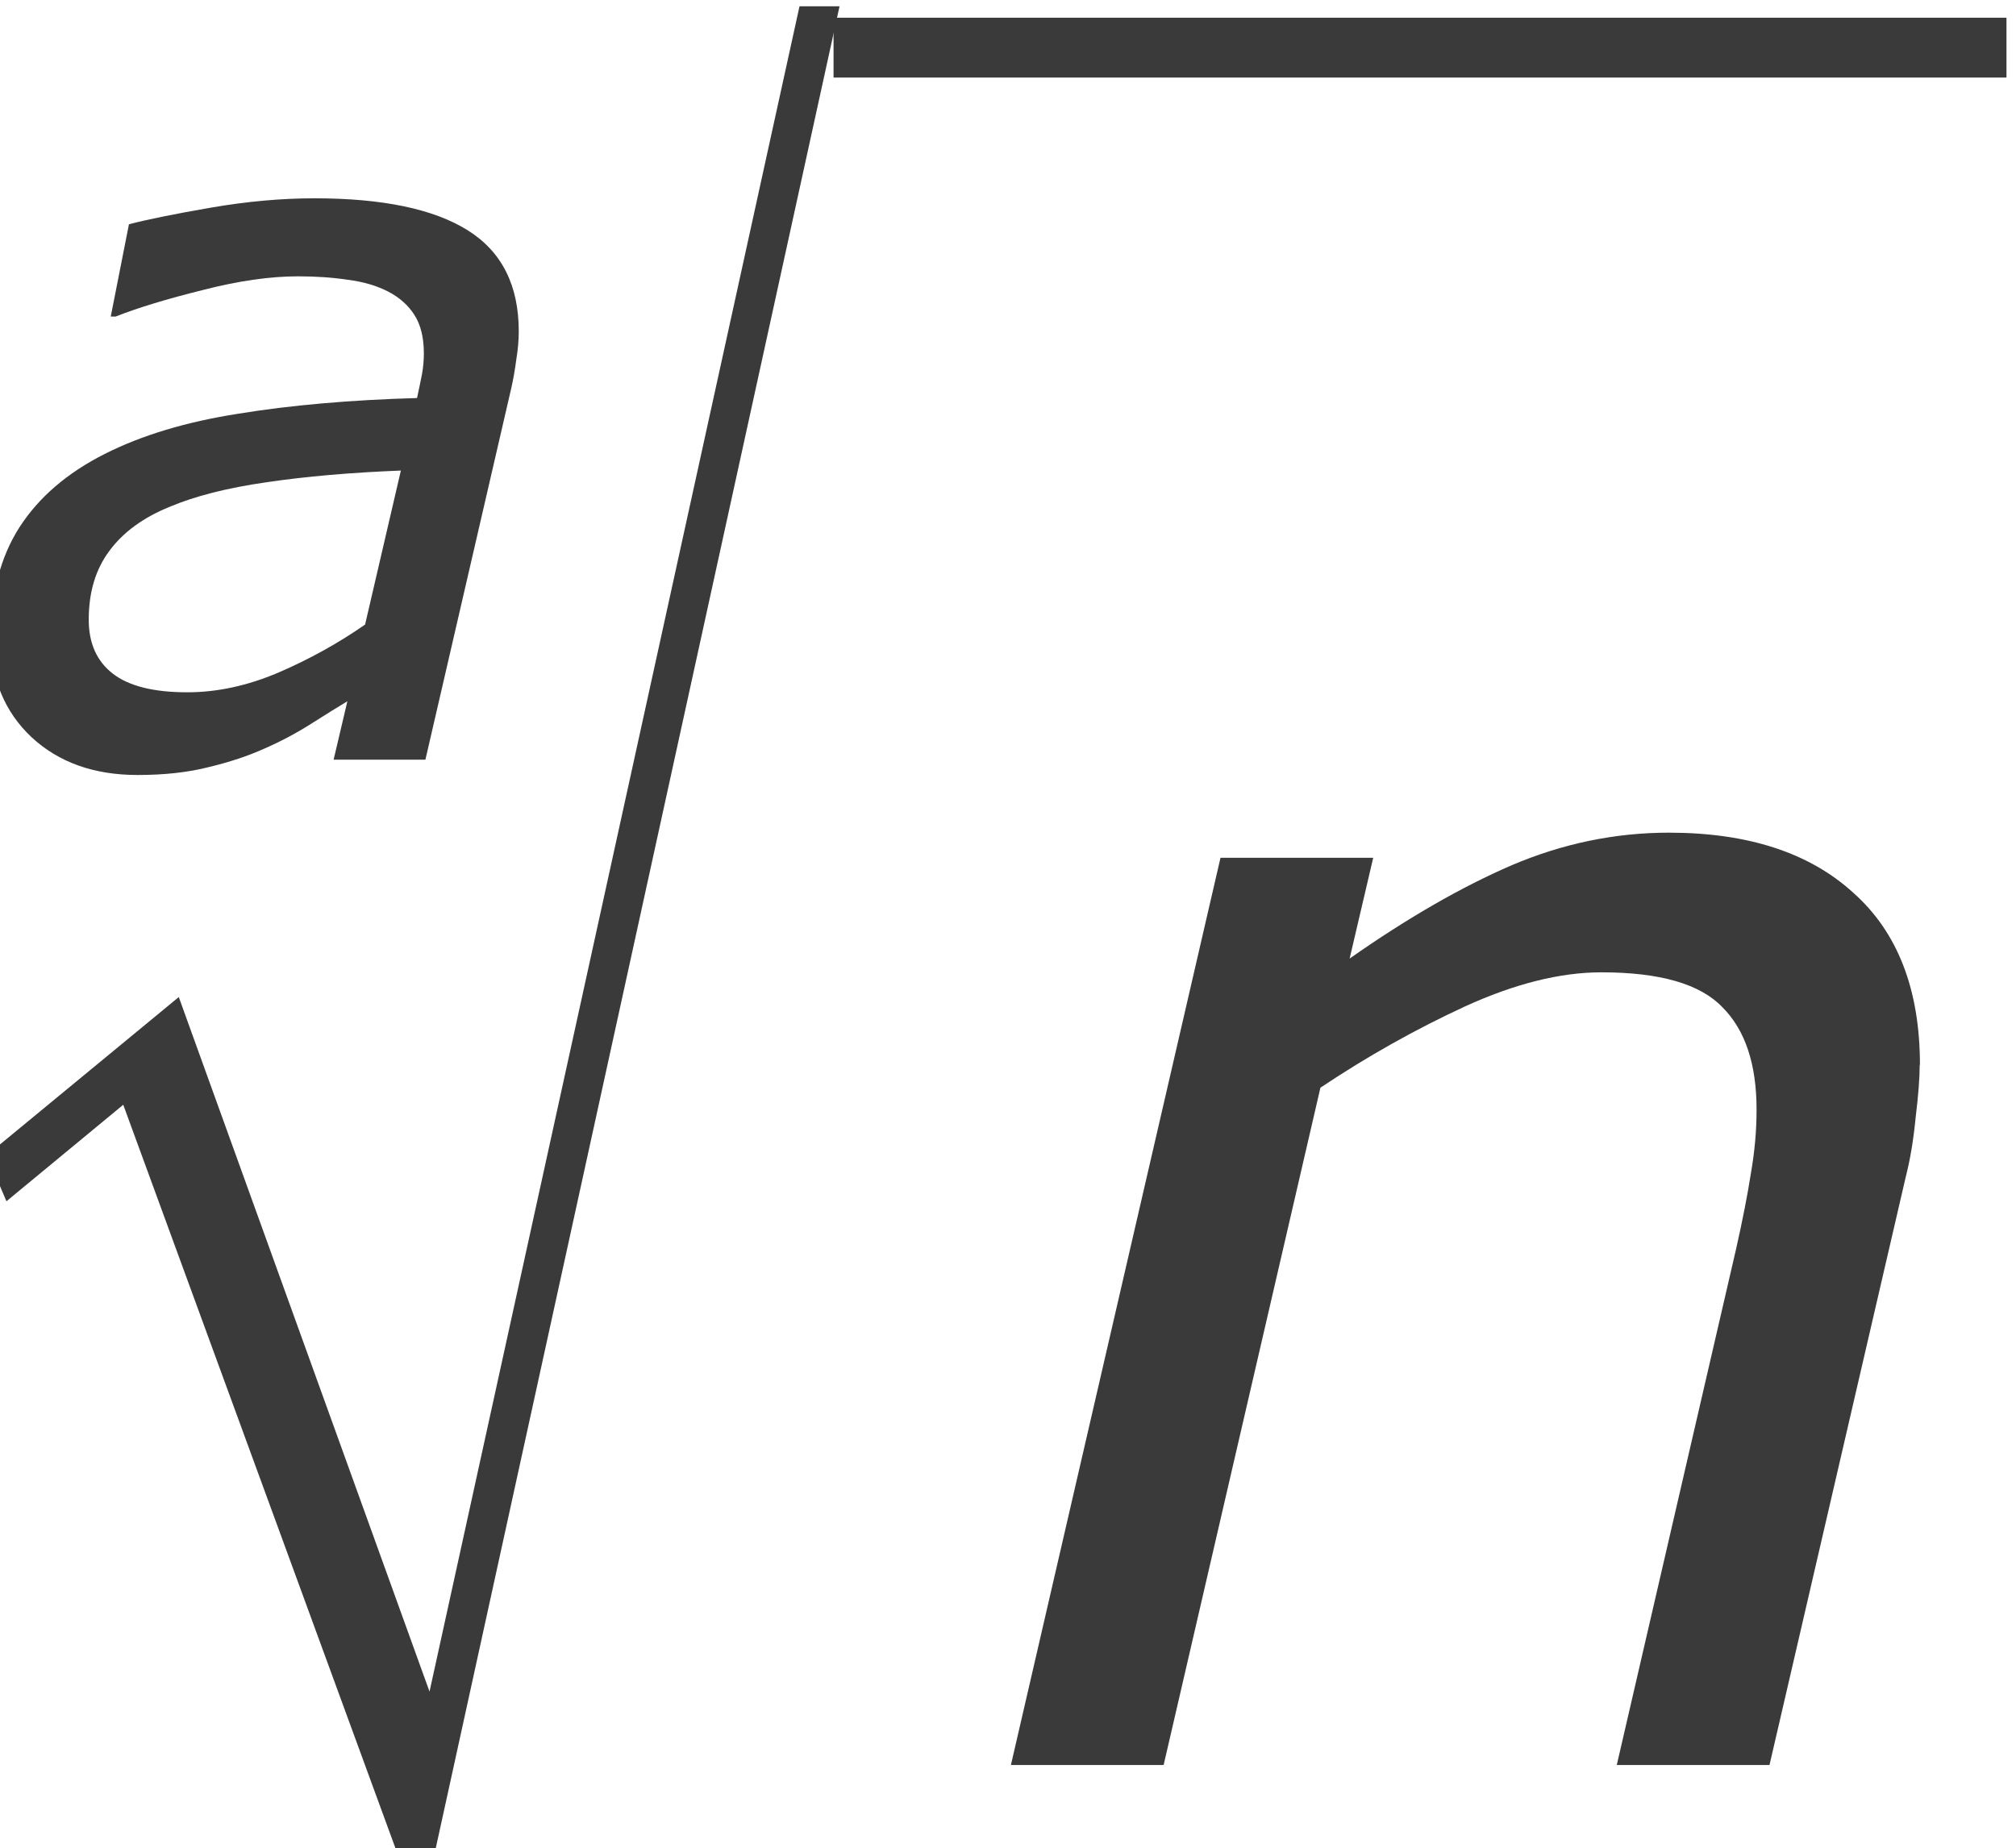 <?xml version="1.0" encoding="UTF-8" standalone="no"?>
<!-- Created with Inkscape (http://www.inkscape.org/) -->

<svg
   xmlns:dc="http://purl.org/dc/elements/1.1/"
   xmlns:cc="http://creativecommons.org/ns#"
   xmlns:rdf="http://www.w3.org/1999/02/22-rdf-syntax-ns#"
   xmlns:svg="http://www.w3.org/2000/svg"
   xmlns="http://www.w3.org/2000/svg"
   xmlns:sodipodi="http://sodipodi.sourceforge.net/DTD/sodipodi-0.dtd"
   xmlns:inkscape="http://www.inkscape.org/namespaces/inkscape"
   version="1.1"
   id="svg2"
   xml:space="preserve"
   width="22.453"
   height="20.587"
   viewBox="0 0 22.453 20.587"
   sodipodi:docname="RaizAdeN-Teorema01.svg"
   inkscape:version="0.92.3 (unknown)"><defs
     id="defs6"><clipPath
       clipPathUnits="userSpaceOnUse"
       id="clipPath18"><path
         d="M 0,0 H 595 V 841.8 H 0 Z"
         id="path16"
         inkscape:connector-curvature="0"
         style="clip-rule:evenodd" /></clipPath><clipPath
       clipPathUnits="userSpaceOnUse"
       id="clipPath44"><path
         d="m 73.7,102 h 476 v 639 h -476 z"
         id="path42"
         inkscape:connector-curvature="0"
         style="clip-rule:evenodd" /></clipPath></defs><sodipodi:namedview
     pagecolor="#ffffff"
     bordercolor="#666666"
     borderopacity="1"
     objecttolerance="10"
     gridtolerance="10"
     guidetolerance="10"
     inkscape:pageopacity="0"
     inkscape:pageshadow="2"
     inkscape:window-width="1920"
     inkscape:window-height="1027"
     id="namedview4"
     showgrid="false"
     fit-margin-top="0"
     fit-margin-left="0"
     fit-margin-right="0"
     fit-margin-bottom="0"
     inkscape:zoom="19.283548"
     inkscape:cx="6.7785974"
     inkscape:cy="5.0493943"
     inkscape:window-x="0"
     inkscape:window-y="0"
     inkscape:window-maximized="1"
     inkscape:current-layer="g10" /><g
     id="g10"
     inkscape:groupmode="layer"
     inkscape:label="RaizAdeN-Teorema01"
     transform="matrix(1.333,0,0,-1.333,-404.613,572.321)"><g
       aria-label="a"
       transform="scale(1,-1)"
       style="font-style:italic;font-variant:normal;font-size:8.4px;font-family:Verdana;-inkscape-font-specification:Verdana-Italic;writing-mode:lr-tb;fill:#3a3a3a;fill-opacity:1;fill-rule:nonzero;stroke:none"
       id="text50"><path
         d="m 306.885,-425.416 q -0.632,0.025 -1.124,0.098 -0.488,0.07 -0.808,0.205 -0.332,0.135 -0.504,0.369 -0.172,0.23 -0.172,0.574 0,0.295 0.201,0.451 0.201,0.156 0.623,0.156 0.373,0 0.759,-0.164 0.39,-0.168 0.726,-0.402 z m -0.447,1.928 q -0.111,0.066 -0.304,0.189 -0.189,0.119 -0.386,0.205 -0.209,0.094 -0.468,0.156 -0.258,0.066 -0.595,0.066 -0.546,0 -0.886,-0.316 -0.34,-0.32 -0.34,-0.833 0,-0.546 0.238,-0.919 0.242,-0.377 0.714,-0.615 0.463,-0.234 1.116,-0.336 0.656,-0.107 1.493,-0.131 0.025,-0.115 0.041,-0.197 0.016,-0.086 0.016,-0.176 0,-0.197 -0.078,-0.32 -0.078,-0.123 -0.221,-0.197 -0.144,-0.074 -0.336,-0.098 -0.189,-0.029 -0.418,-0.029 -0.349,0 -0.796,0.115 -0.447,0.111 -0.726,0.221 h -0.041 l 0.152,-0.771 q 0.234,-0.061 0.685,-0.139 0.451,-0.078 0.865,-0.078 0.853,0 1.28,0.267 0.427,0.267 0.427,0.845 0,0.111 -0.021,0.238 -0.016,0.123 -0.041,0.234 L 307.09,-423 h -0.767 z"
         id="path901"
         inkscape:connector-curvature="0"
         style="fill:#3a3a3a;fill-opacity:1" /></g><g
       aria-label="√"
       transform="scale(0.853,-1.172)"
       style="font-variant:normal;font-weight:normal;font-size:16.384px;font-family:OpenSymbol;-inkscape-font-specification:OpenSymbol;writing-mode:lr-tb;fill:#3a3a3a;fill-opacity:1;fill-rule:nonzero;stroke:none;stroke-width:0.853"
       id="text56"><path
         d="m 359.74,-353.117 -2.688,-5.344 -1.144,0.688 -0.192,-0.328 1.88,-1.128 2.456,4.952 3.624,-12.016 h 0.392 l -3.968,13.176 z"
         style="stroke-width:0.853;fill:#3a3a3a;fill-opacity:1"
         id="path904"
         inkscape:connector-curvature="0" /></g><path
       d="m 310.5,428.7 h 9.8 v 0.5 h -9.8 z"
       style="fill:#3a3a3a;fill-opacity:1;fill-rule:evenodd;stroke:none"
       id="path58"
       inkscape:connector-curvature="0" /><g
       aria-label="n"
       transform="scale(1,-1)"
       style="font-style:italic;font-variant:normal;font-size:13.9px;font-family:Verdana;-inkscape-font-specification:Verdana-Italic;writing-mode:lr-tb;fill:#3a3a3a;fill-opacity:1;fill-rule:nonzero;stroke:none"
       id="text64"><path
         d="m 319.575,-420.45 q 0,0.163 -0.034,0.441 -0.027,0.278 -0.081,0.489 l -1.14,4.921 h -1.276 l 0.998,-4.317 q 0.081,-0.36 0.122,-0.624 0.048,-0.271 0.048,-0.536 0,-0.57 -0.285,-0.855 -0.278,-0.292 -1.011,-0.292 -0.516,0 -1.14,0.285 -0.618,0.285 -1.208,0.679 l -1.31,5.66 h -1.276 l 1.751,-7.581 h 1.276 l -0.197,0.842 q 0.726,-0.509 1.357,-0.781 0.638,-0.271 1.31,-0.271 0.991,0 1.541,0.502 0.557,0.495 0.557,1.439 z"
         id="path907"
         inkscape:connector-curvature="0"
         style="fill:#3a3a3a;fill-opacity:1" /></g></g></svg>